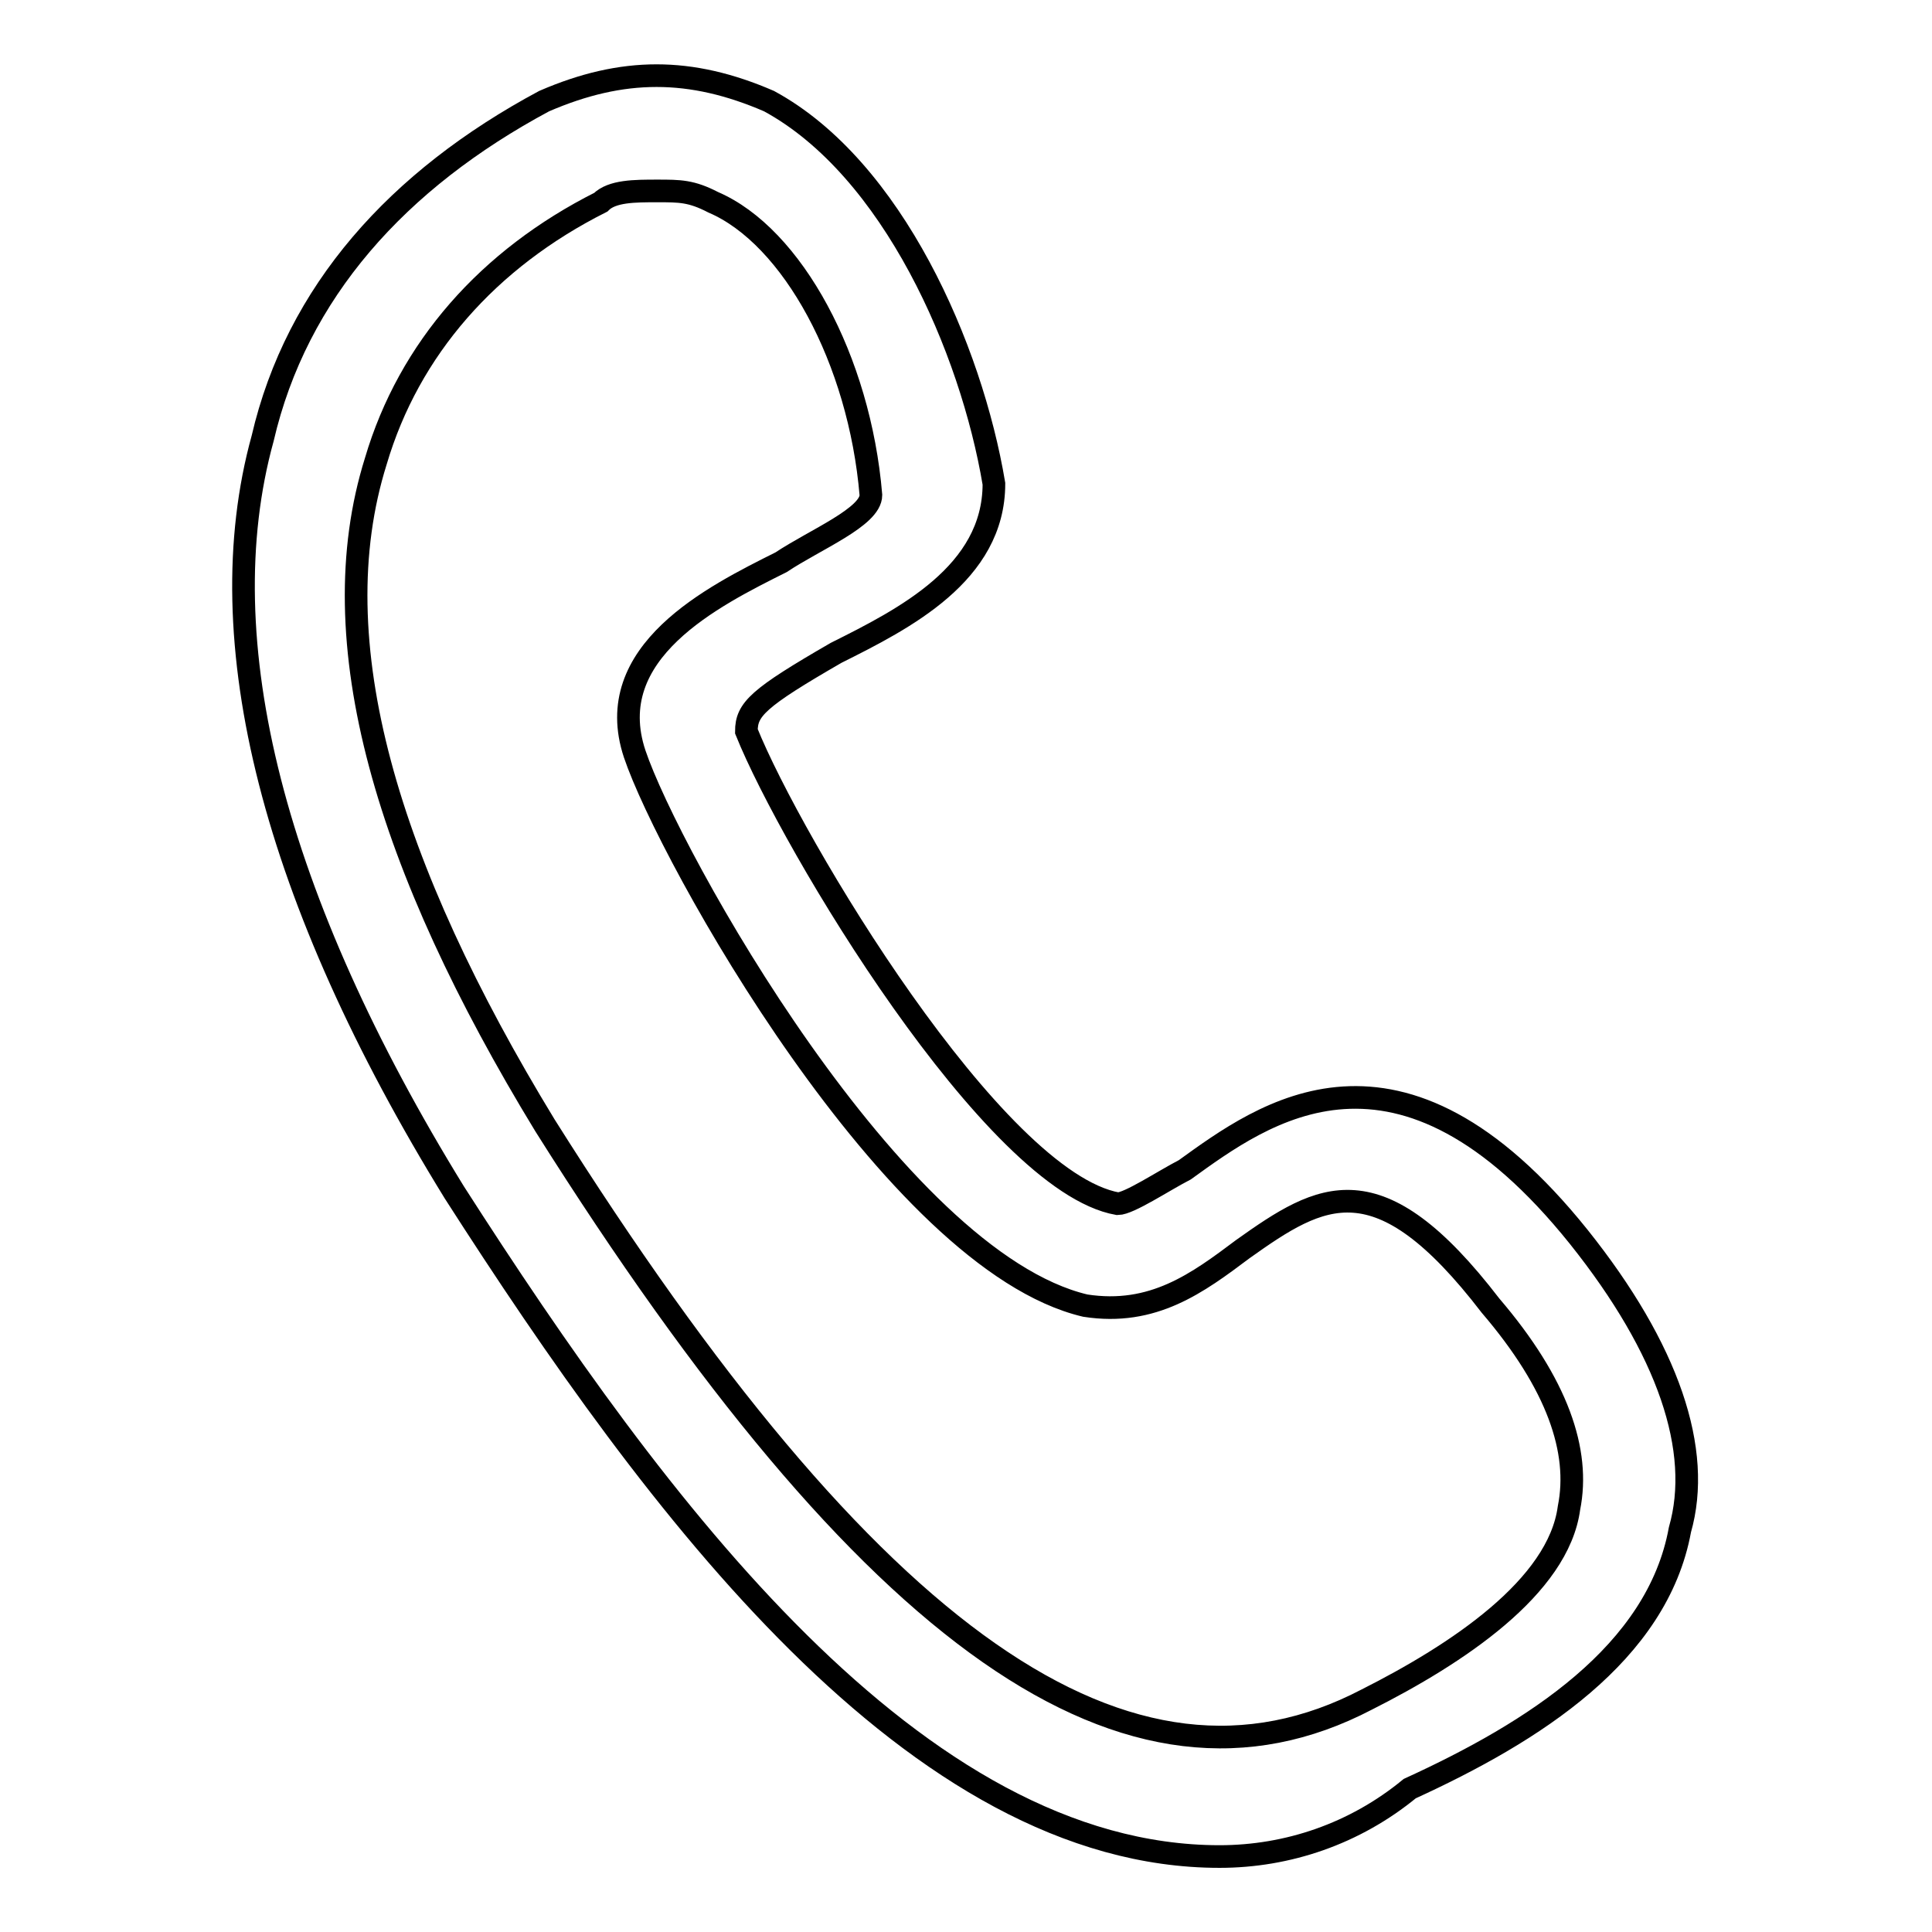 <?xml version="1.0" encoding="utf-8"?>
<!-- Svg Vector Icons : http://www.onlinewebfonts.com/icon -->
<!DOCTYPE svg PUBLIC "-//W3C//DTD SVG 1.1//EN" "http://www.w3.org/Graphics/SVG/1.1/DTD/svg11.dtd">
<svg version="1.1" xmlns="http://www.w3.org/2000/svg" xmlns:xlink="http://www.w3.org/1999/xlink" x="0px" y="0px" viewBox="0 0 256 256" enable-background="new 0 0 256 256" xml:space="preserve">
<g> <path stroke-width="3" fill-opacity="0" stroke="#000000"  d="M161.6,246c-40.3,0-74.6-46.2-101.4-88c-23.9-38.8-32.8-73.1-25.4-99.9c4.5-19.4,17.9-34.3,37.3-44.7 c10.4-4.5,19.4-4.5,29.8,0c16.4,8.9,26.8,32.8,29.8,50.7c0,11.9-11.9,17.9-20.9,22.4c-10.4,6-11.9,7.5-11.9,10.4 c6,14.9,32.8,59.7,49.2,62.6l0,0c1.5,0,6-3,8.9-4.5c10.4-7.5,28.3-20.9,52.2,8.9c11.9,14.9,16.4,28.3,13.4,38.8 c-3,16.4-19.4,26.8-35.8,34.3C179.5,243,170.6,246,161.6,246z M87.1,25.3c-3,0-6,0-7.5,1.5c-14.9,7.5-25.4,19.4-29.8,34.3 c-7.5,23.9,1.5,53.7,22.4,88c43.2,68.6,77.5,92.5,108.9,76.1c11.9-6,25.4-14.9,26.8-25.4c1.5-7.5-1.5-16.4-10.4-26.8 c-14.9-19.4-22.4-14.9-32.8-7.5c-6,4.5-11.9,8.9-20.9,7.5l0,0c-25.4-6-55.2-59.7-59.7-73.1C79.6,86.4,94.5,79,103.5,74.5 c4.5-3,11.9-6,11.9-8.9c-1.5-17.9-10.4-34.3-20.9-38.8C91.6,25.3,90.1,25.3,87.1,25.3z"/></g>
</svg>